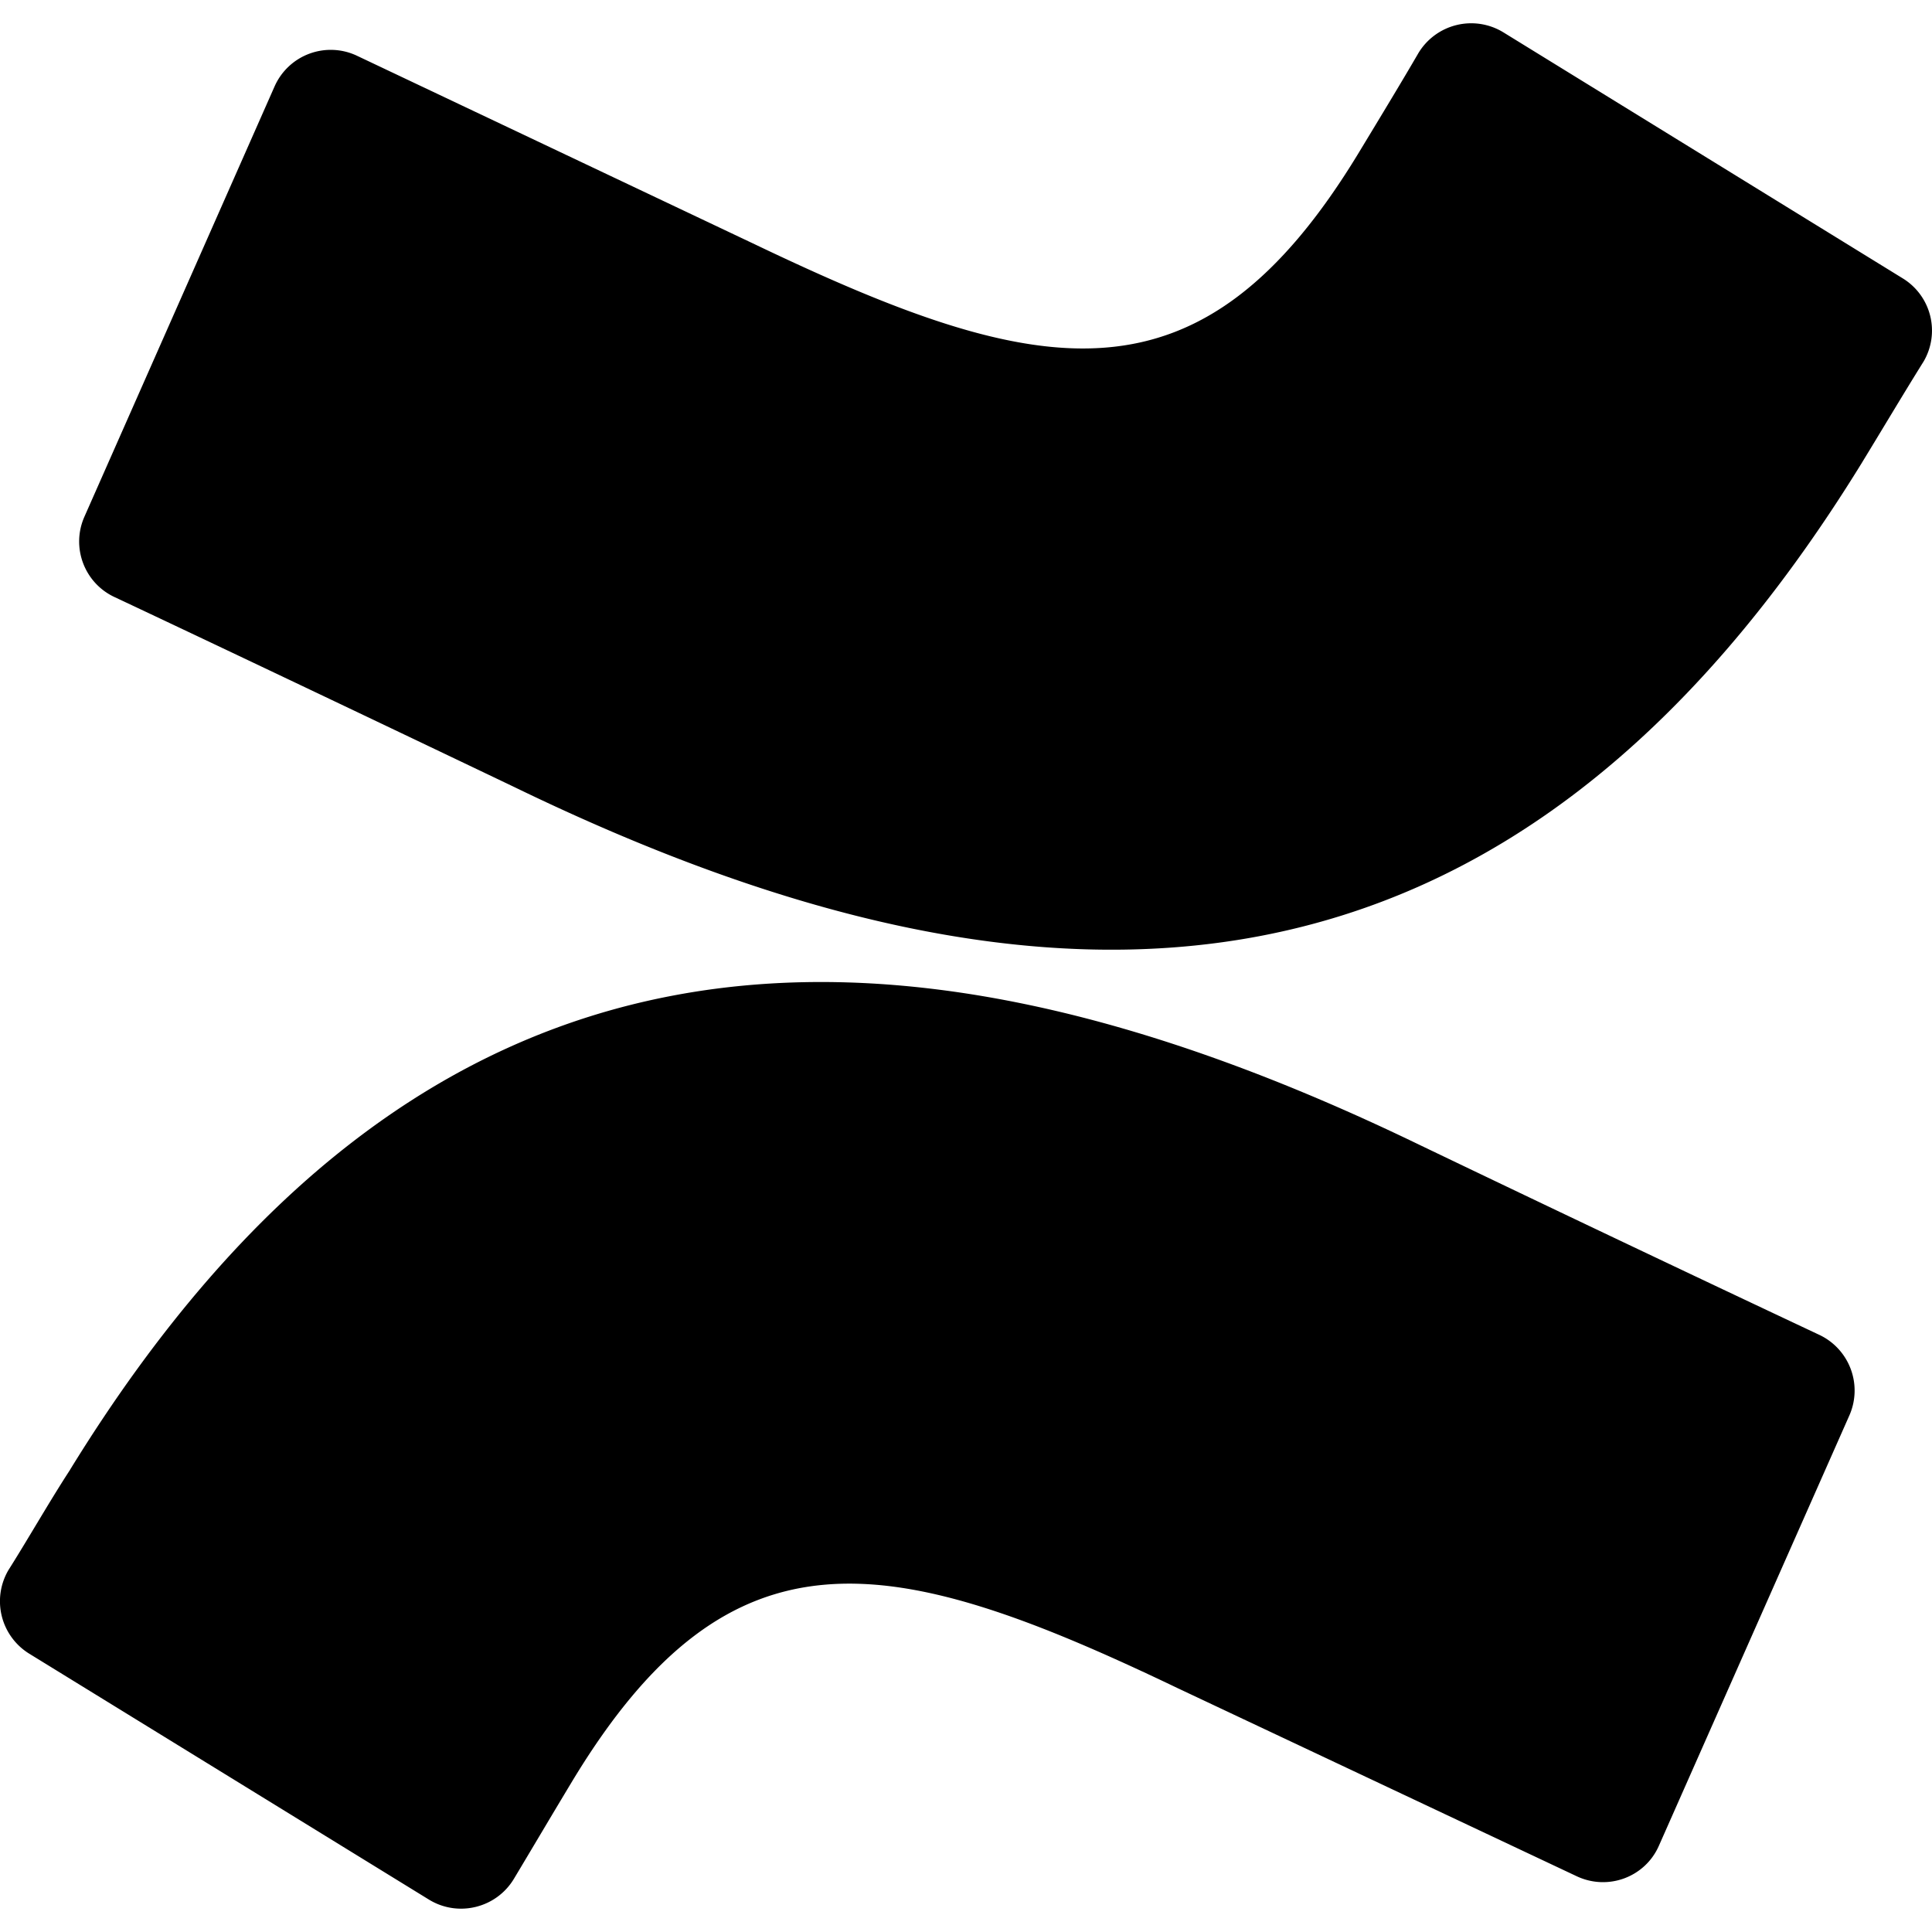 <?xml version="1.0" encoding="utf-8"?>
<!-- Generator: www.svgicons.com -->
<svg xmlns="http://www.w3.org/2000/svg" width="800" height="800" viewBox="0 0 32 32">
<path fill="currentColor" d="M1.161 24.344c-.333.51-.708 1.167-1.021 1.661a1.02 1.02 0 0 0 .344 1.385l6.62 4.073c.484.297 1.12.141 1.411-.349c.266-.443.604-1.016.974-1.63c2.625-4.328 5.26-3.802 10.01-1.526l6.609 3.115c.521.25 1.141.021 1.37-.505l3.156-7.13a1.02 1.02 0 0 0-.51-1.333a980.178 980.178 0 0 1-6.62-3.146c-8.958-4.333-16.542-4.047-22.344 5.385zM30.844 7.656c.328-.536.703-1.167 1.016-1.667a1.014 1.014 0 0 0-.339-1.375L24.901.536a1.021 1.021 0 0 0-1.411.349c-.26.448-.604 1.016-.979 1.635c-2.62 4.328-5.26 3.797-10.01 1.526L5.918.926a1.017 1.017 0 0 0-1.37.505l-3.151 7.13c-.224.51.005 1.104.51 1.333c1.385.651 4.135 1.958 6.62 3.146c8.927 4.328 16.521 4.042 22.318-5.385z"/>
</svg>